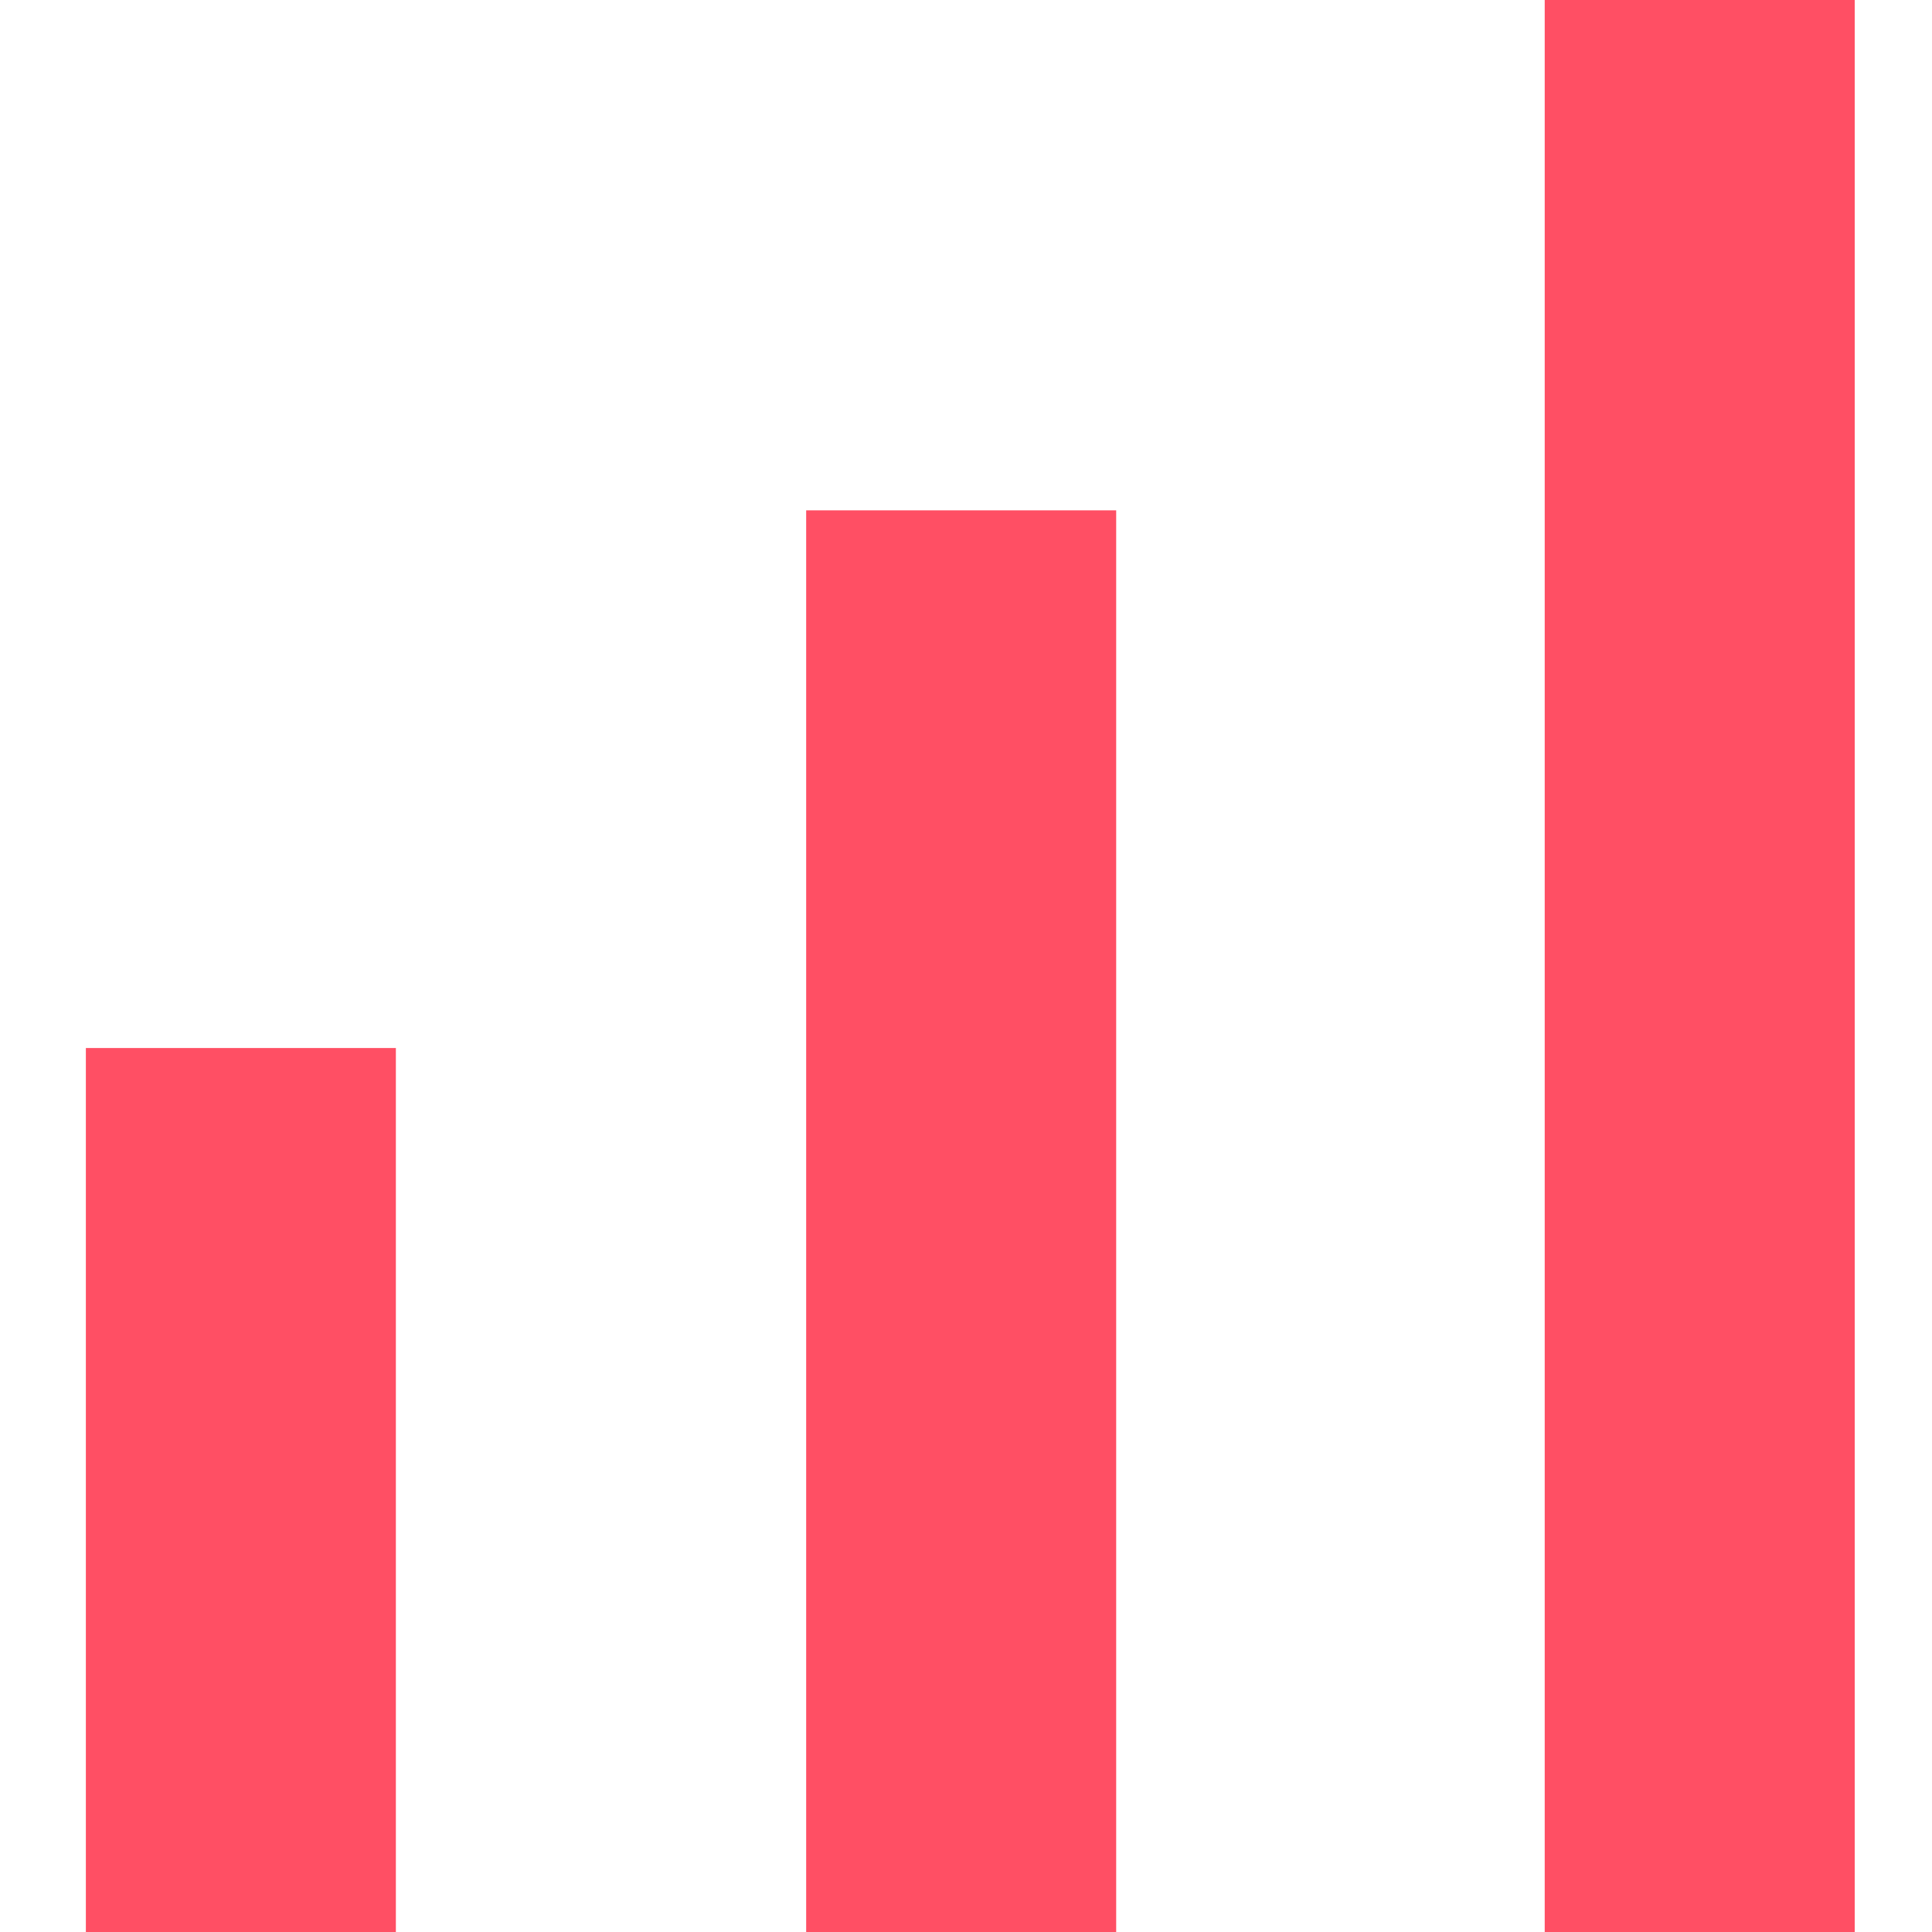 <svg xmlns="http://www.w3.org/2000/svg" width="225" height="225"><path fill="#FF4F64" fill-rule="evenodd" d="M10 122.052h36.103V225H10zm83.887-62.618h36.103V225H93.887zM179.897 0H216v225h-36.103z"/></svg>